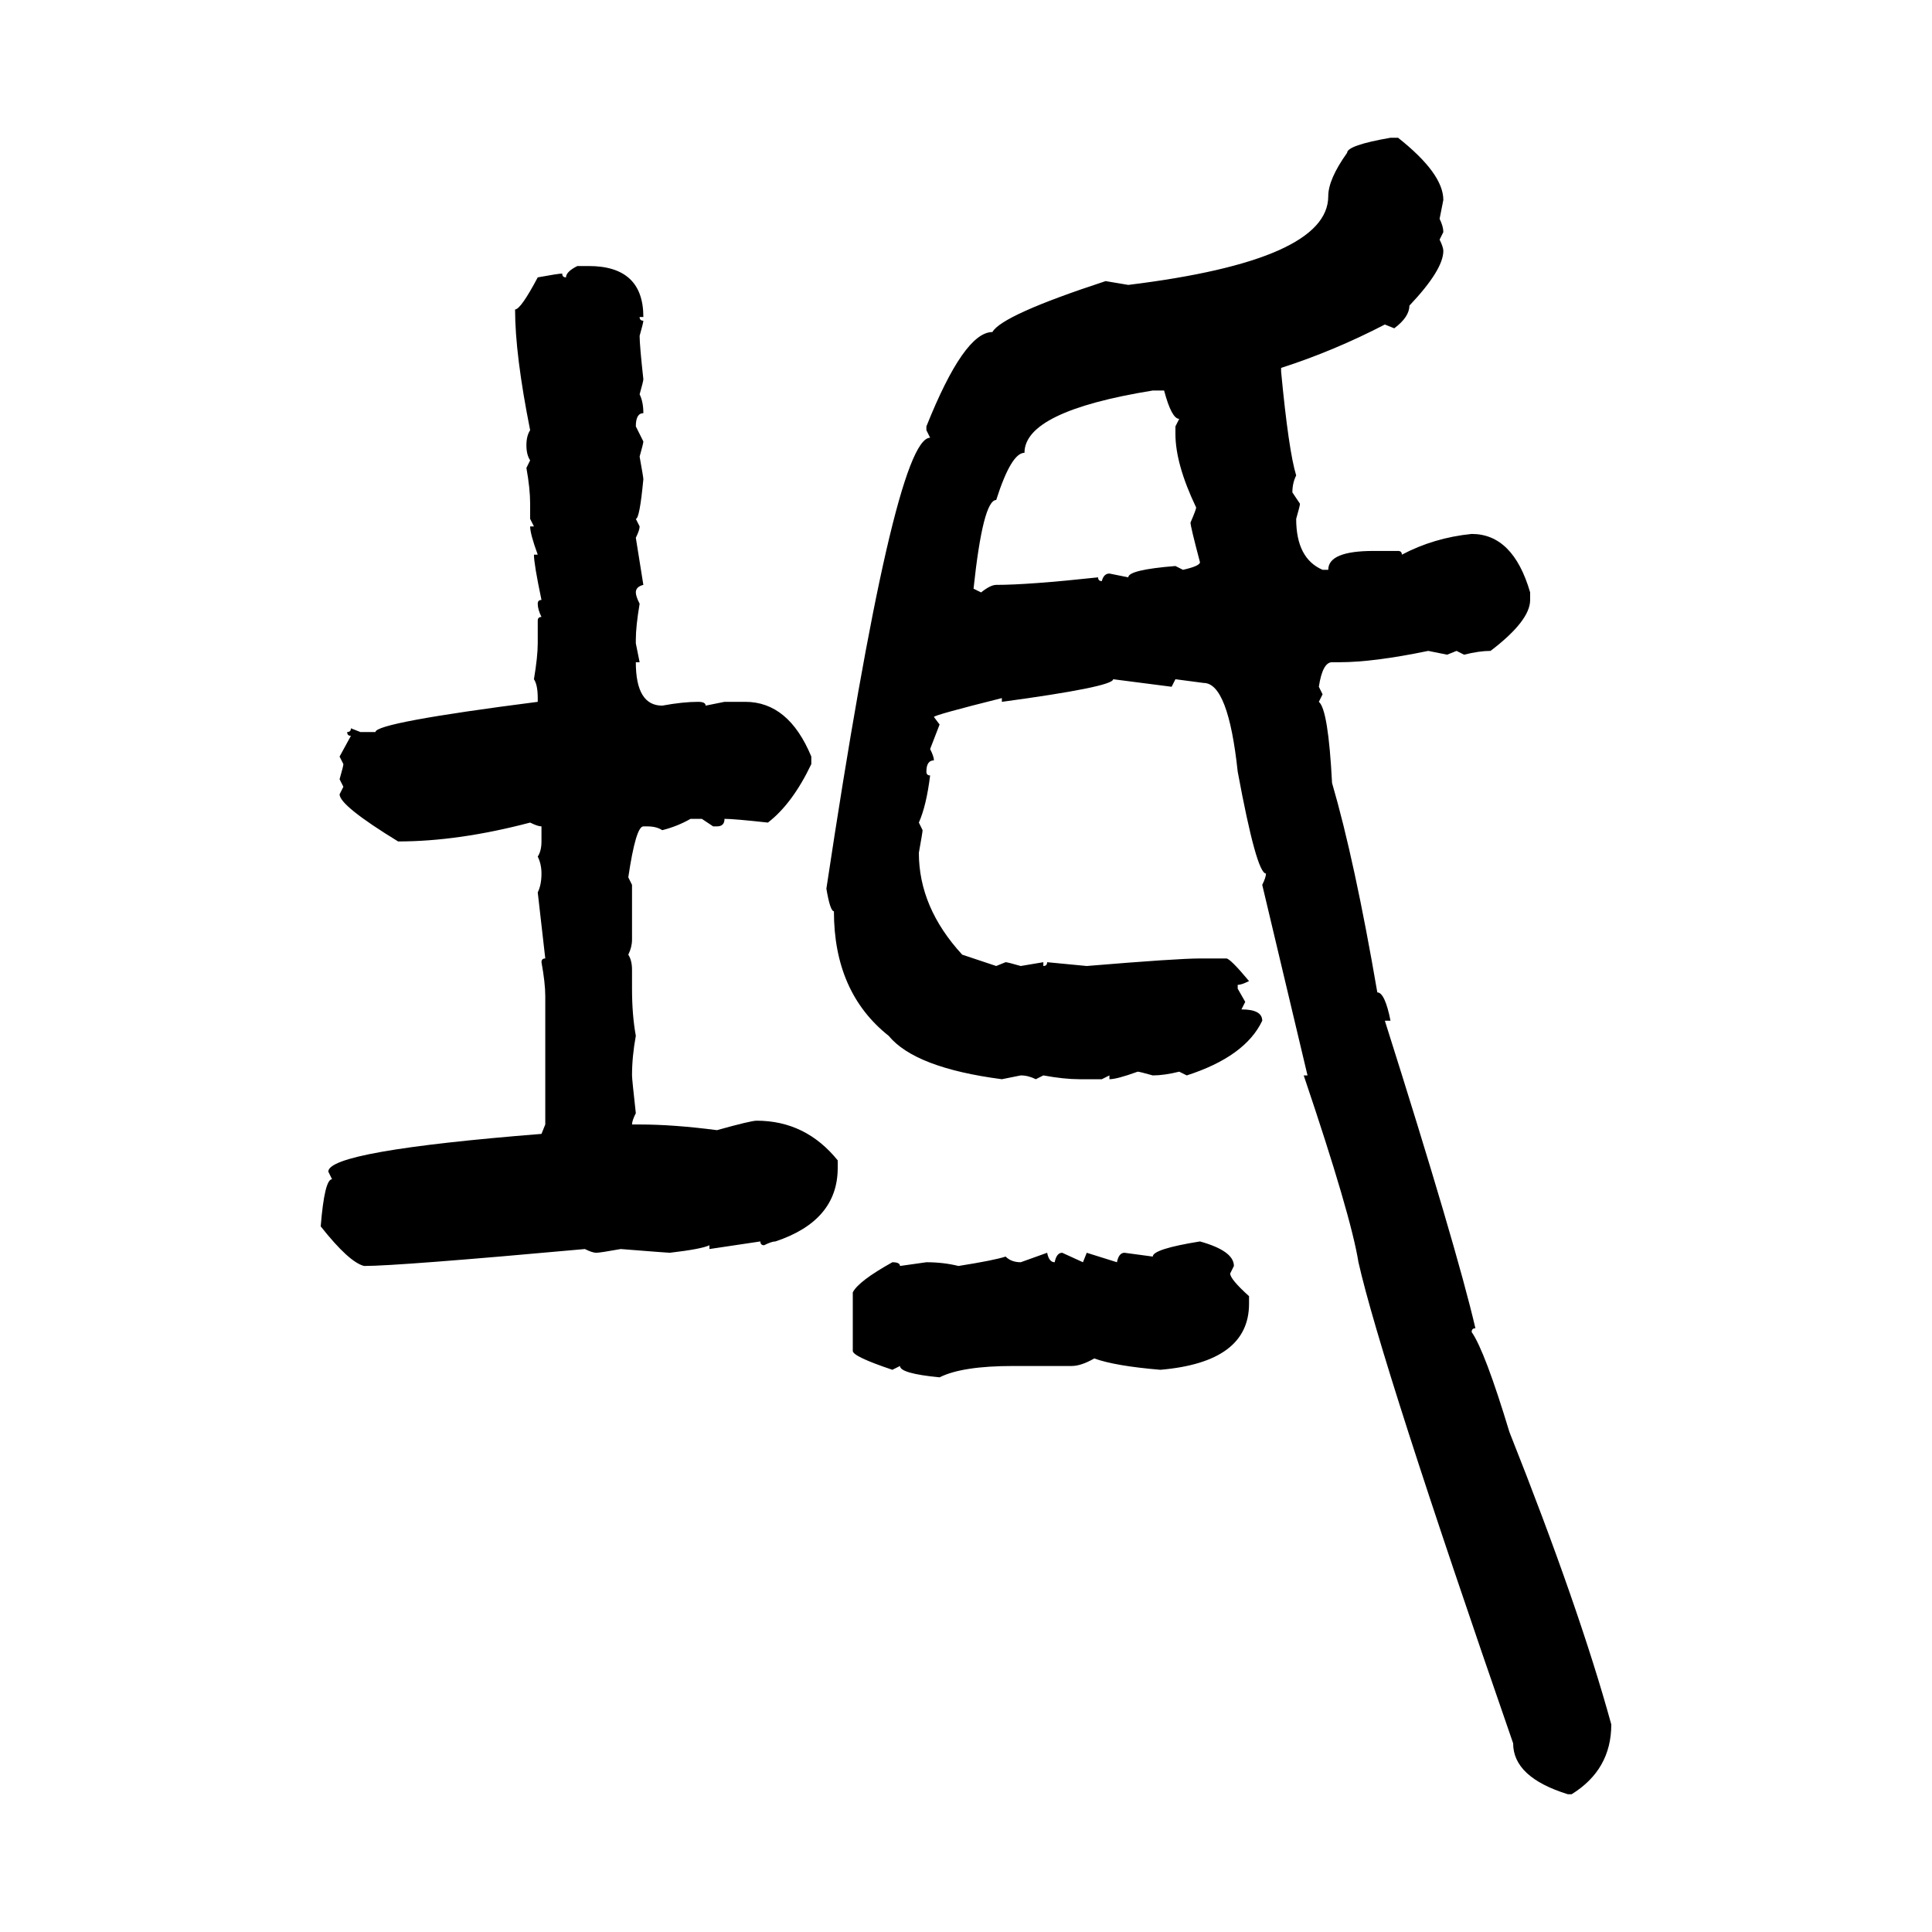 <svg xmlns="http://www.w3.org/2000/svg" xmlns:xlink="http://www.w3.org/1999/xlink" width="300" height="300"><path d="M215.92 21.39L215.92 21.39L217.09 21.39Q224.12 26.95 224.12 31.05L224.12 31.05L223.54 33.98Q224.12 35.16 224.12 36.04L224.12 36.04L223.54 37.21Q224.12 38.38 224.12 38.96L224.12 38.96Q224.12 41.89 218.85 47.46L218.85 47.46Q218.85 49.22 216.50 50.98L216.50 50.98L215.04 50.39Q207.13 54.49 198.93 57.13L198.93 57.13L198.93 57.71Q200.10 70.02 201.27 73.83L201.27 73.83Q200.68 75 200.68 76.46L200.68 76.46L201.86 78.22Q201.86 78.52 201.27 80.57L201.27 80.57Q201.27 86.72 205.37 88.48L205.37 88.48L206.25 88.48Q206.25 85.55 213.28 85.55L213.28 85.55L217.09 85.55Q217.68 85.55 217.68 86.13L217.68 86.13Q222.66 83.50 228.52 82.91L228.52 82.91Q234.96 82.91 237.60 91.99L237.60 91.99L237.60 93.16Q237.60 96.39 231.45 101.07L231.45 101.07Q229.69 101.07 227.34 101.66L227.34 101.66L226.17 101.07L224.71 101.66L221.78 101.07Q213.28 102.83 208.01 102.83L208.01 102.83L206.84 102.83Q205.37 102.83 204.79 106.64L204.79 106.64L205.37 107.81L204.79 108.98Q206.25 110.16 206.84 121.58L206.84 121.58Q210.35 133.59 213.87 154.10L213.87 154.10Q215.04 154.10 215.92 158.50L215.92 158.50L215.04 158.50Q226.17 193.65 229.10 206.25L229.10 206.25Q228.52 206.25 228.52 206.84L228.52 206.84Q230.57 209.77 234.38 222.36L234.38 222.36Q245.21 249.61 250.20 267.77L250.20 267.77Q250.20 274.80 244.04 278.61L244.04 278.61L243.46 278.61Q234.96 275.98 234.96 270.70L234.96 270.70Q214.45 211.52 210.94 196.00L210.94 196.00Q209.77 188.67 202.44 166.99L202.44 166.99L203.03 166.99L196.00 137.40Q196.58 136.23 196.58 135.64L196.58 135.64Q195.12 135.64 192.19 119.82L192.19 119.82Q190.72 106.05 186.91 106.05L186.91 106.05L182.52 105.47L181.93 106.64L172.85 105.47Q172.85 106.64 155.57 108.98L155.57 108.98L155.57 108.40Q145.02 111.04 145.02 111.33L145.02 111.33L145.90 112.50L144.43 116.31Q145.02 117.48 145.02 118.07L145.02 118.07Q143.85 118.07 143.85 119.82L143.85 119.82Q143.85 120.41 144.43 120.41L144.43 120.41Q143.85 125.10 142.68 127.73L142.68 127.73L143.26 128.91Q143.26 129.20 142.68 132.42L142.68 132.42Q142.68 140.92 149.41 148.24L149.41 148.24L154.69 150L156.15 149.41Q156.45 149.41 158.50 150L158.50 150L162.01 149.41L162.01 150Q162.60 150 162.60 149.41L162.60 149.41L168.75 150Q182.81 148.83 186.33 148.83L186.33 148.83L190.43 148.83Q191.02 148.83 193.95 152.34L193.95 152.34Q192.77 152.93 192.19 152.93L192.19 152.93L192.19 153.52L193.36 155.57L192.77 156.74Q196.00 156.74 196.00 158.50L196.00 158.50Q193.36 164.06 184.28 166.99L184.28 166.99L183.11 166.41Q180.76 166.99 179.00 166.99L179.00 166.99Q176.95 166.41 176.66 166.41L176.66 166.41Q173.44 167.58 172.27 167.58L172.27 167.58L172.27 166.99L171.09 167.58L167.58 167.58Q165.23 167.58 162.01 166.99L162.01 166.99L160.84 167.58Q159.67 166.99 158.50 166.99L158.50 166.99L155.57 167.58Q142.09 165.82 137.99 160.84L137.99 160.84Q129.49 154.10 129.49 141.50L129.49 141.50Q128.91 141.50 128.32 137.99L128.32 137.99Q138.87 67.97 144.43 67.97L144.43 67.97L143.85 66.80L143.85 66.21Q149.71 51.56 154.10 51.56L154.10 51.56Q155.57 48.93 171.68 43.65L171.68 43.65L175.20 44.24Q206.25 40.43 206.25 30.47L206.25 30.47Q206.25 27.83 209.18 23.73L209.18 23.73Q209.18 22.56 215.92 21.39ZM89.65 41.31L89.65 41.31L91.41 41.31Q99.90 41.31 99.90 49.22L99.90 49.22L99.32 49.22Q99.32 49.80 99.90 49.80L99.90 49.80Q99.90 50.10 99.32 52.15L99.32 52.15Q99.32 53.61 99.90 58.89L99.90 58.89Q99.90 59.18 99.32 61.23L99.32 61.23Q99.90 62.40 99.90 64.16L99.90 64.16Q98.73 64.16 98.73 66.21L98.73 66.21L99.90 68.55Q99.90 68.85 99.32 70.90L99.32 70.90Q99.90 74.12 99.90 74.41L99.90 74.41Q99.32 80.57 98.73 80.57L98.73 80.57L99.32 81.74Q99.32 82.32 98.73 83.50L98.73 83.50L99.90 90.82Q98.73 91.11 98.73 91.99L98.73 91.99Q98.73 92.58 99.32 93.75L99.32 93.75Q98.73 97.27 98.73 99.32L98.73 99.32L98.73 99.90L99.32 102.83L98.73 102.83Q98.73 109.57 102.83 109.57L102.83 109.57Q106.05 108.98 108.40 108.98L108.40 108.98Q109.57 108.98 109.57 109.57L109.57 109.57L112.50 108.98L115.72 108.98Q122.46 108.98 125.98 117.48L125.98 117.48L125.98 118.65Q123.05 124.80 119.24 127.73L119.24 127.73Q113.96 127.15 112.50 127.15L112.50 127.15Q112.50 128.32 111.33 128.32L111.33 128.32L110.74 128.32L108.98 127.15L107.23 127.15Q105.18 128.32 102.83 128.91L102.83 128.91Q101.95 128.32 100.49 128.32L100.49 128.32L99.90 128.32Q98.73 128.32 97.56 136.23L97.56 136.23L98.14 137.40L98.14 145.90Q98.14 147.07 97.56 148.24L97.56 148.24Q98.14 149.12 98.14 150.59L98.14 150.59L98.14 153.52Q98.14 157.62 98.73 160.84L98.73 160.84Q98.14 164.06 98.14 166.99L98.14 166.99Q98.14 167.58 98.73 172.85L98.73 172.85Q98.14 174.02 98.14 174.61L98.14 174.61L99.32 174.61Q104.59 174.61 111.33 175.49L111.33 175.49Q116.60 174.02 117.48 174.02L117.48 174.02Q125.10 174.02 130.08 180.18L130.08 180.18L130.08 181.35Q130.08 189.55 120.41 192.77L120.41 192.77Q119.82 192.77 118.65 193.36L118.65 193.36Q118.07 193.36 118.07 192.77L118.07 192.77L110.16 193.95L110.16 193.36Q108.98 193.95 104.00 194.53L104.00 194.53Q103.71 194.53 96.39 193.95L96.39 193.95Q93.16 194.53 92.58 194.53L92.58 194.53Q91.99 194.53 90.82 193.95L90.82 193.95Q61.82 196.58 56.54 196.58L56.54 196.58Q54.20 196.00 49.80 190.43L49.80 190.43Q50.39 183.11 51.56 183.11L51.56 183.11L50.98 181.93Q50.98 178.71 84.08 176.07L84.08 176.07L84.67 174.61L84.67 154.69Q84.67 152.64 84.08 149.41L84.08 149.41Q84.08 148.83 84.67 148.83L84.67 148.83L83.50 138.57Q84.08 137.40 84.08 135.64L84.08 135.64Q84.08 134.18 83.50 133.01L83.50 133.01Q84.08 132.13 84.08 130.66L84.08 130.66L84.08 128.32Q83.50 128.32 82.32 127.73L82.32 127.73Q71.19 130.66 61.82 130.66L61.82 130.66Q52.73 125.10 52.73 123.34L52.73 123.34L53.32 122.17L52.73 121.00Q53.32 118.95 53.32 118.65L53.32 118.65L52.73 117.48L54.49 114.26Q53.91 114.26 53.91 113.67L53.91 113.67Q54.49 113.67 54.49 113.09L54.49 113.09L55.96 113.67L58.30 113.67Q58.30 112.21 83.50 108.98L83.50 108.98L83.50 108.40Q83.50 106.35 82.91 105.47L82.91 105.47Q83.50 101.95 83.50 99.90L83.50 99.90L83.50 96.39Q83.50 95.80 84.08 95.80L84.08 95.80Q83.50 94.63 83.50 93.75L83.50 93.75Q83.50 93.16 84.08 93.16L84.08 93.16Q82.91 87.60 82.91 86.13L82.91 86.13L83.50 86.13Q82.32 82.91 82.32 81.74L82.32 81.74L82.91 81.74L82.32 80.57L82.32 78.22Q82.32 75.88 81.74 72.66L81.74 72.66L82.32 71.48Q81.74 70.61 81.74 69.14L81.74 69.14Q81.74 67.68 82.32 66.80L82.32 66.80Q79.98 55.08 79.98 48.05L79.98 48.05Q80.86 48.05 83.50 43.07L83.50 43.07Q86.72 42.48 87.30 42.48L87.30 42.48Q87.30 43.07 87.89 43.07L87.89 43.07Q87.89 42.19 89.65 41.31ZM151.17 91.41L151.17 91.41L152.34 91.99Q153.81 90.82 154.69 90.82L154.69 90.82Q159.67 90.82 170.51 89.65L170.51 89.65Q170.51 90.23 171.09 90.23L171.09 90.23Q171.39 89.06 172.27 89.06L172.27 89.06L175.20 89.65Q175.20 88.48 182.52 87.89L182.52 87.89L183.69 88.48Q186.33 87.89 186.33 87.30L186.33 87.30Q184.86 81.74 184.86 81.15L184.86 81.15Q185.74 79.10 185.74 78.81L185.74 78.81Q182.52 72.07 182.52 67.38L182.52 67.38L182.52 66.21L183.11 65.04Q181.93 65.04 180.76 60.64L180.76 60.64L179.00 60.64Q159.08 63.87 159.08 70.31L159.08 70.31Q157.03 70.31 154.69 77.64L154.69 77.64Q152.64 77.64 151.17 91.41ZM186.33 192.77L186.33 192.77Q191.60 194.24 191.60 196.58L191.60 196.58L191.02 197.75Q191.02 198.63 193.95 201.27L193.95 201.27L193.95 202.44Q193.95 211.52 180.18 212.70L180.18 212.70Q173.14 212.11 169.92 210.94L169.92 210.94Q167.87 212.11 166.41 212.11L166.41 212.11L157.32 212.11Q149.41 212.11 145.90 213.87L145.90 213.87Q139.75 213.28 139.75 212.11L139.75 212.11L138.57 212.70Q132.42 210.64 132.42 209.77L132.42 209.77L132.42 200.68Q133.30 198.93 138.57 196.00L138.57 196.00Q139.75 196.00 139.75 196.58L139.75 196.58L143.85 196.00Q146.48 196.00 148.83 196.58L148.83 196.58Q154.39 195.70 156.15 195.12L156.15 195.12Q157.03 196.00 158.50 196.00L158.50 196.00L162.60 194.53Q162.89 196.00 163.77 196.00L163.77 196.00Q164.06 194.53 164.94 194.53L164.94 194.53L168.16 196.00L168.75 194.53L173.44 196.00Q173.73 194.53 174.61 194.53L174.61 194.53L179.00 195.12Q179.00 193.95 186.33 192.77Z"/></svg>